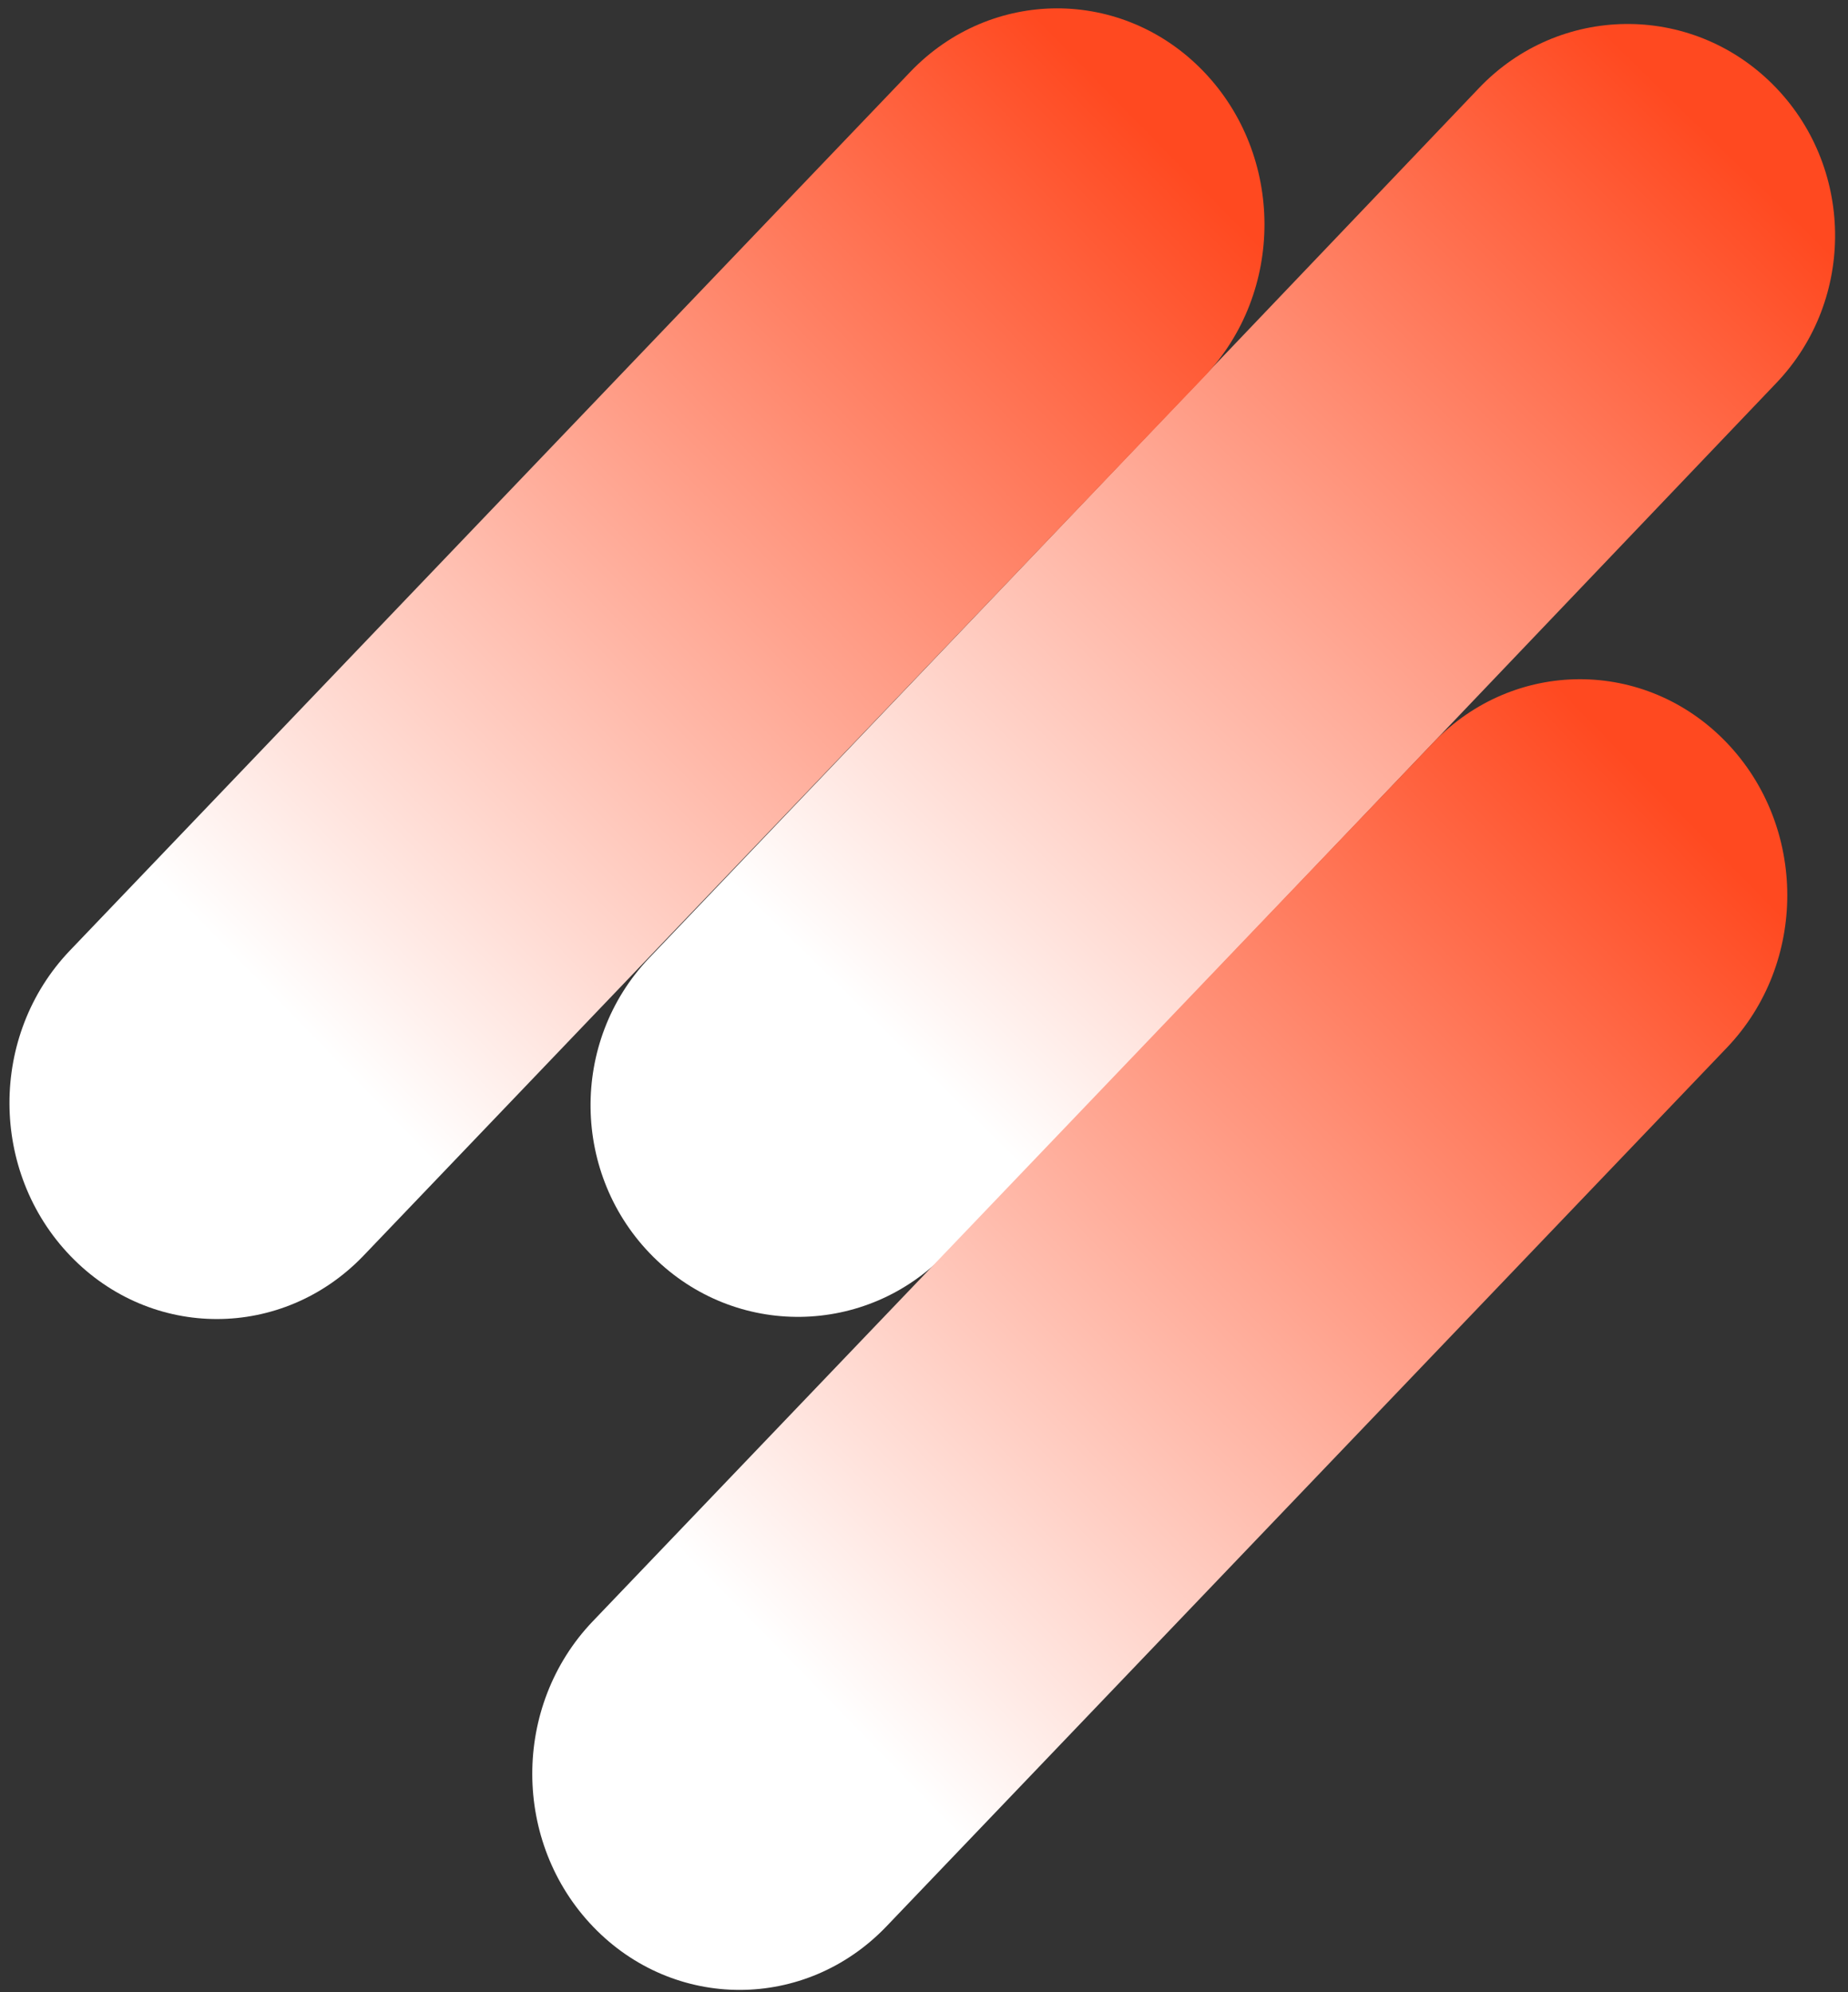 <svg xmlns="http://www.w3.org/2000/svg" width="64" height="69" viewBox="0 0 64 69" fill="none"><rect x="0" y="0" width="64" height="69" fill="#333333" stroke="none"/><g style="mix-blend-mode:multiply"><path d="M51.231 3.039L22.482 33.18C19.719 36.079 19.785 40.712 22.627 43.533C25.47 46.355 30.01 46.29 32.773 43.401L61.522 13.26C64.286 10.361 64.22 5.728 61.378 2.907C58.535 0.085 53.995 0.15 51.231 3.039Z" fill="url(#paint0_linear_5974_17664)"></path></g><g style="mix-blend-mode:multiply"><path d="M31.532 2.482L2.421 32.921C-0.378 35.849 -0.368 40.583 2.441 43.501C5.249 46.419 9.789 46.409 12.588 43.491L41.699 13.052C44.497 10.124 44.487 5.39 41.679 2.472C38.871 -0.445 34.331 -0.435 31.532 2.482Z" fill="url(#paint1_linear_5974_17664)"></path></g><g style="mix-blend-mode:multiply"><path d="M49.637 25.718L20.526 56.156C17.728 59.084 17.738 63.818 20.546 66.736C23.354 69.654 27.895 69.644 30.693 66.726L59.804 36.287C62.603 33.359 62.593 28.625 59.785 25.708C56.976 22.79 52.436 22.8 49.637 25.718Z" fill="url(#paint2_linear_5974_17664)"></path></g><defs><linearGradient id="paint0_linear_5974_17664" x1="24.058" y1="42.386" x2="60.135" y2="5.512" gradientUnits="userSpaceOnUse"><stop offset="0.18" stop-color="white"></stop><stop offset="1" stop-color="#FF4920"></stop></linearGradient><linearGradient id="paint1_linear_5974_17664" x1="3.885" y1="42.347" x2="41.188" y2="5.921" gradientUnits="userSpaceOnUse"><stop offset="0.18" stop-color="white"></stop><stop offset="1" stop-color="#FF4920"></stop></linearGradient><linearGradient id="paint2_linear_5974_17664" x1="21.991" y1="65.582" x2="59.294" y2="29.157" gradientUnits="userSpaceOnUse"><stop offset="0.18" stop-color="white"></stop><stop offset="1" stop-color="#FF4920"></stop></linearGradient></defs></svg>